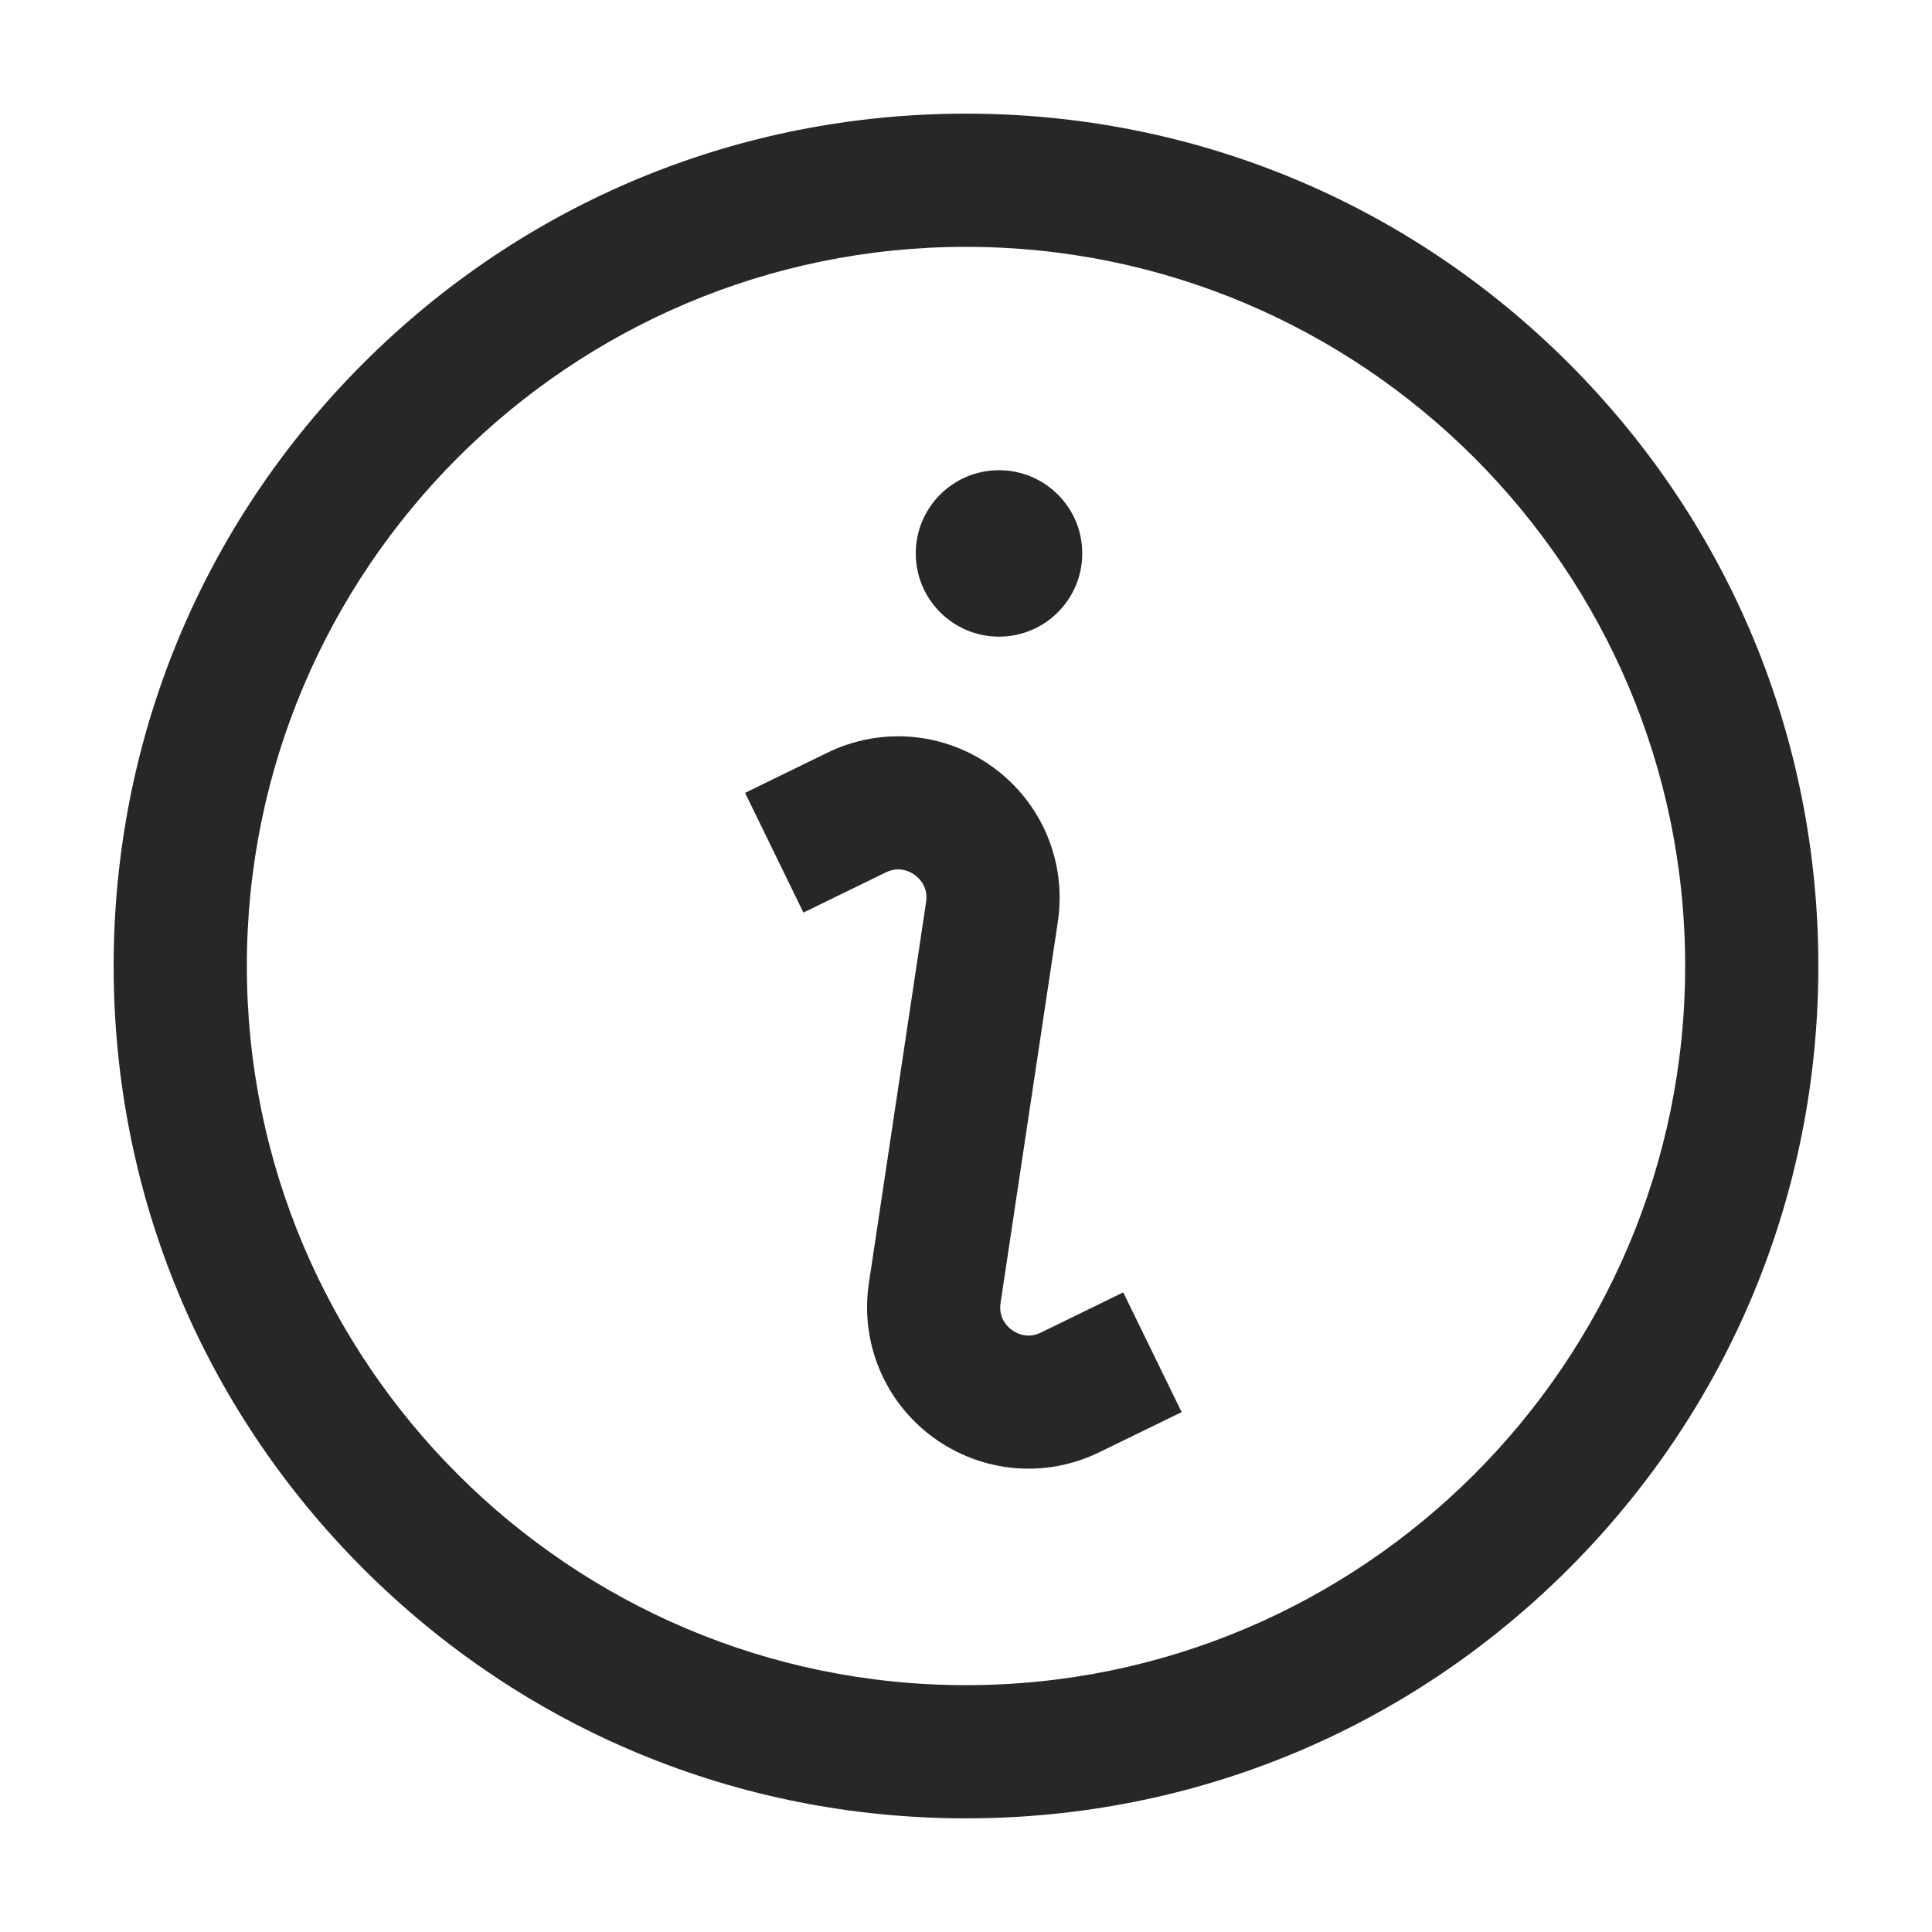 <svg width="34" height="34" viewBox="0 0 34 34" fill="none" xmlns="http://www.w3.org/2000/svg">
  <path d="M17.581 11.204C18.39 11.204 19.046 10.549 19.046 9.739C19.046 8.93 18.39 8.275 17.581 8.275C16.772 8.275 16.116 8.93 16.116 9.739C16.116 10.549 16.772 11.204 17.581 11.204Z" fill="#282727"/>
  <path d="M27.607 6.393C24.773 3.56 21.007 2 17 2C12.993 2 9.227 3.56 6.393 6.393C3.56 9.227 2 12.993 2 17C2 21.007 3.56 24.773 6.393 27.607C9.227 30.44 12.993 32 17 32C21.007 32 24.773 30.44 27.607 27.607C30.44 24.773 32 21.007 32 17C32 12.993 30.44 9.227 27.607 6.393ZM17 29.656C10.021 29.656 4.344 23.979 4.344 17C4.344 10.021 10.021 4.344 17 4.344C23.979 4.344 29.656 10.021 29.656 17C29.656 23.979 23.979 29.656 17 29.656Z" fill="#282727"/>
  <path d="M18.32 23.45C18.084 23.565 17.897 23.47 17.806 23.404C17.715 23.337 17.569 23.186 17.609 22.925L18.615 16.23C18.775 15.181 18.343 14.14 17.489 13.512C16.635 12.883 15.512 12.782 14.559 13.247L13.112 13.953L14.139 16.06L15.586 15.354C15.822 15.239 16.01 15.333 16.101 15.4C16.191 15.467 16.337 15.617 16.297 15.879L15.292 22.574C15.132 23.622 15.563 24.663 16.417 25.292C16.916 25.658 17.506 25.846 18.1 25.846C18.524 25.846 18.951 25.75 19.348 25.556L20.795 24.851L19.767 22.744L18.32 23.45Z" fill="#282727"/>
</svg>
